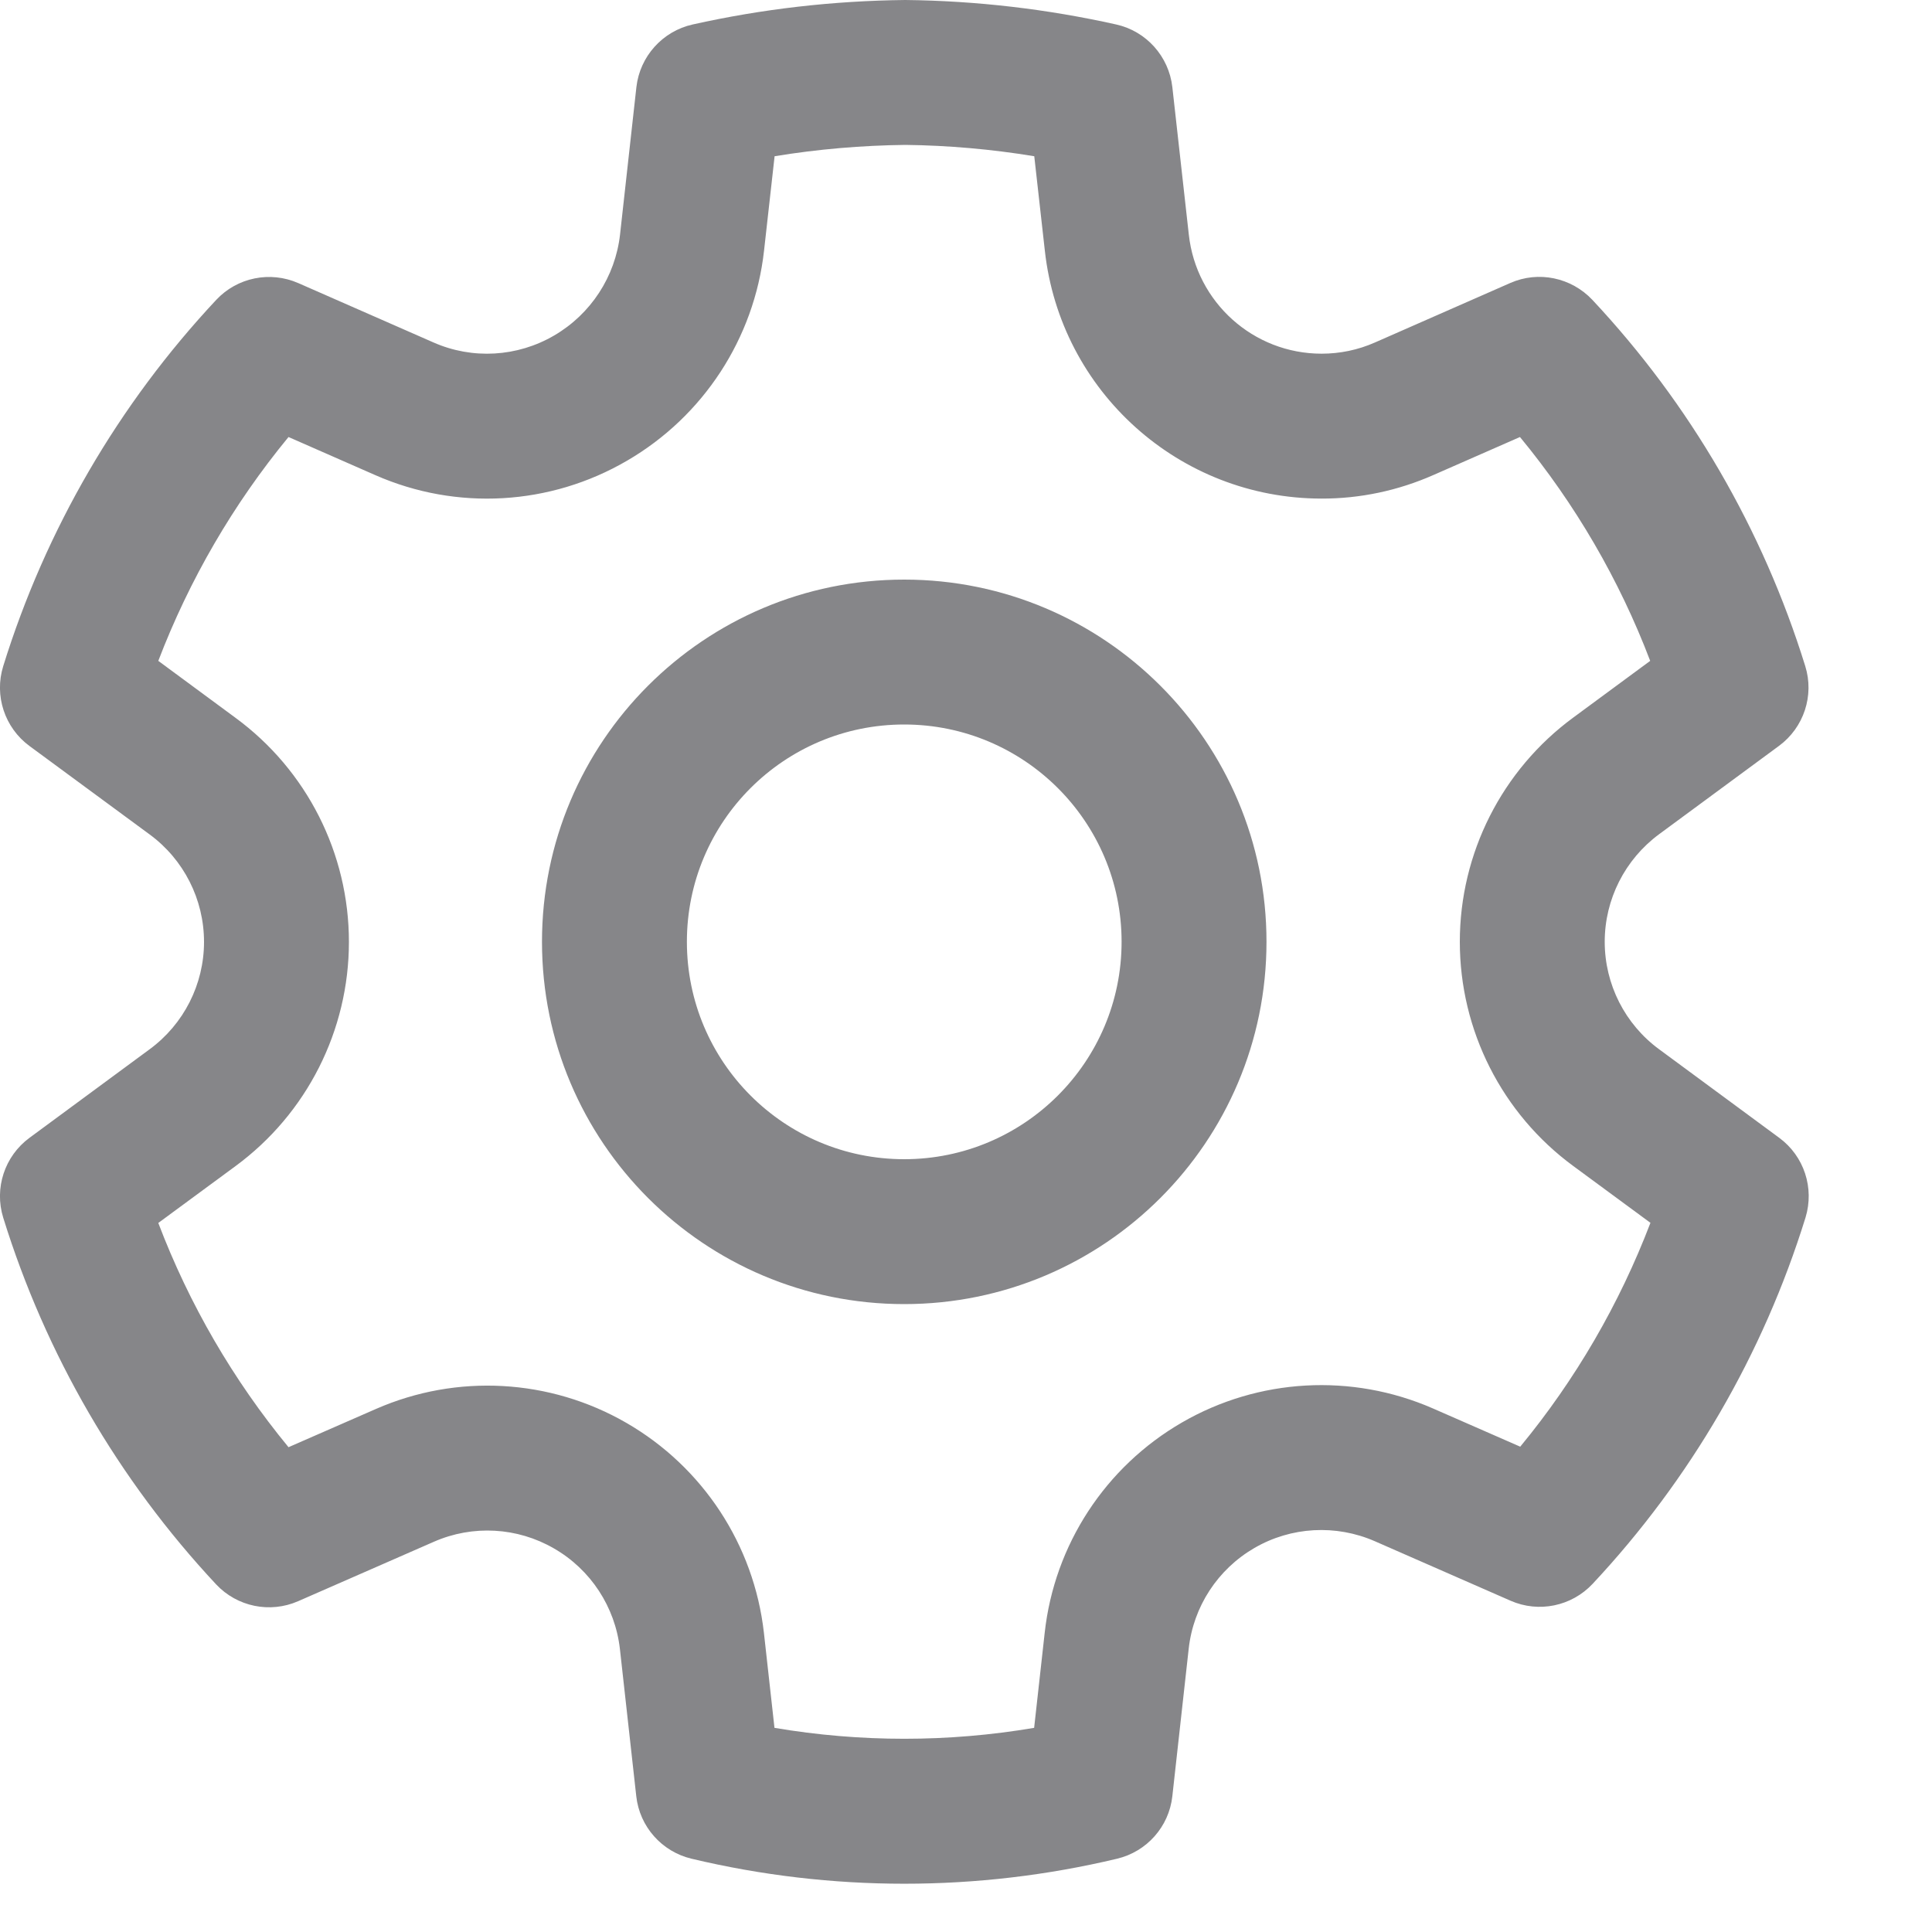 <?xml version="1.0" encoding="utf-8"?>
<svg xmlns="http://www.w3.org/2000/svg" fill="none" height="100%" overflow="visible" preserveAspectRatio="none" style="display: block;" viewBox="0 0 15 15" width="100%">
<path d="M7.029 0C7.58 0.006 8.128 0.07 8.666 0.19C8.9 0.242 9.075 0.438 9.102 0.676L9.23 1.822C9.288 2.347 9.731 2.746 10.261 2.746C10.403 2.746 10.544 2.717 10.675 2.659L11.726 2.197C11.944 2.101 12.199 2.154 12.363 2.328C13.122 3.138 13.687 4.111 14.016 5.172C14.087 5.4 14.005 5.649 13.812 5.791L12.881 6.477C12.616 6.673 12.459 6.982 12.459 7.312C12.459 7.642 12.616 7.952 12.882 8.147L13.814 8.834C14.007 8.976 14.088 9.224 14.018 9.453C13.689 10.514 13.124 11.486 12.365 12.297C12.202 12.471 11.947 12.524 11.728 12.428L10.674 11.966C10.372 11.834 10.025 11.853 9.74 12.018C9.455 12.183 9.265 12.473 9.229 12.801L9.102 13.946C9.076 14.182 8.904 14.376 8.673 14.431C7.587 14.69 6.455 14.69 5.369 14.431C5.138 14.376 4.966 14.182 4.94 13.946L4.813 12.803C4.776 12.476 4.586 12.186 4.301 12.022C4.016 11.857 3.67 11.838 3.369 11.97L2.314 12.432C2.096 12.527 1.841 12.475 1.678 12.301C0.919 11.489 0.354 10.515 0.025 9.454C-0.046 9.225 0.036 8.976 0.229 8.834L1.161 8.147C1.427 7.952 1.584 7.642 1.584 7.313C1.584 6.983 1.427 6.673 1.161 6.478L0.229 5.792C0.036 5.65 -0.046 5.401 0.025 5.172C0.354 4.112 0.92 3.139 1.679 2.328C1.842 2.154 2.097 2.102 2.316 2.198L3.366 2.659C3.668 2.792 4.016 2.772 4.302 2.605C4.587 2.439 4.777 2.148 4.814 1.821L4.941 0.676C4.968 0.438 5.144 0.242 5.378 0.19C5.916 0.07 6.465 0.006 7.029 0ZM7.03 1.125C6.689 1.129 6.349 1.158 6.014 1.213L5.932 1.946C5.856 2.628 5.46 3.233 4.868 3.577C4.272 3.925 3.546 3.967 2.914 3.689L2.24 3.393C1.811 3.914 1.47 4.501 1.229 5.131L1.827 5.572C2.382 5.979 2.709 6.625 2.709 7.313C2.709 8 2.382 8.647 1.828 9.054L1.229 9.495C1.469 10.127 1.811 10.715 2.24 11.236L2.919 10.939C3.547 10.664 4.269 10.704 4.863 11.047C5.457 11.39 5.854 11.994 5.931 12.677L6.013 13.415C6.68 13.528 7.362 13.528 8.029 13.415L8.111 12.677C8.186 11.994 8.582 11.388 9.177 11.044C9.772 10.7 10.495 10.66 11.125 10.935L11.803 11.232C12.232 10.712 12.573 10.125 12.814 9.494L12.215 9.053C11.661 8.646 11.334 8 11.334 7.312C11.334 6.625 11.661 5.978 12.215 5.571L12.812 5.131C12.572 4.5 12.23 3.913 11.801 3.393L11.129 3.688C10.855 3.809 10.559 3.872 10.259 3.871C9.157 3.87 8.232 3.04 8.112 1.945L8.03 1.213C7.696 1.158 7.36 1.129 7.03 1.125ZM7.02 4.5C8.573 4.5 9.833 5.759 9.833 7.312C9.833 8.866 8.573 10.125 7.02 10.125C5.467 10.125 4.208 8.866 4.208 7.312C4.208 5.759 5.467 4.5 7.02 4.5ZM7.02 5.625C6.088 5.625 5.333 6.38 5.333 7.312C5.333 8.244 6.088 9 7.02 9C7.952 9 8.708 8.244 8.708 7.312C8.708 6.38 7.952 5.625 7.02 5.625Z" fill="#868689" id="Shape"/>
</svg>